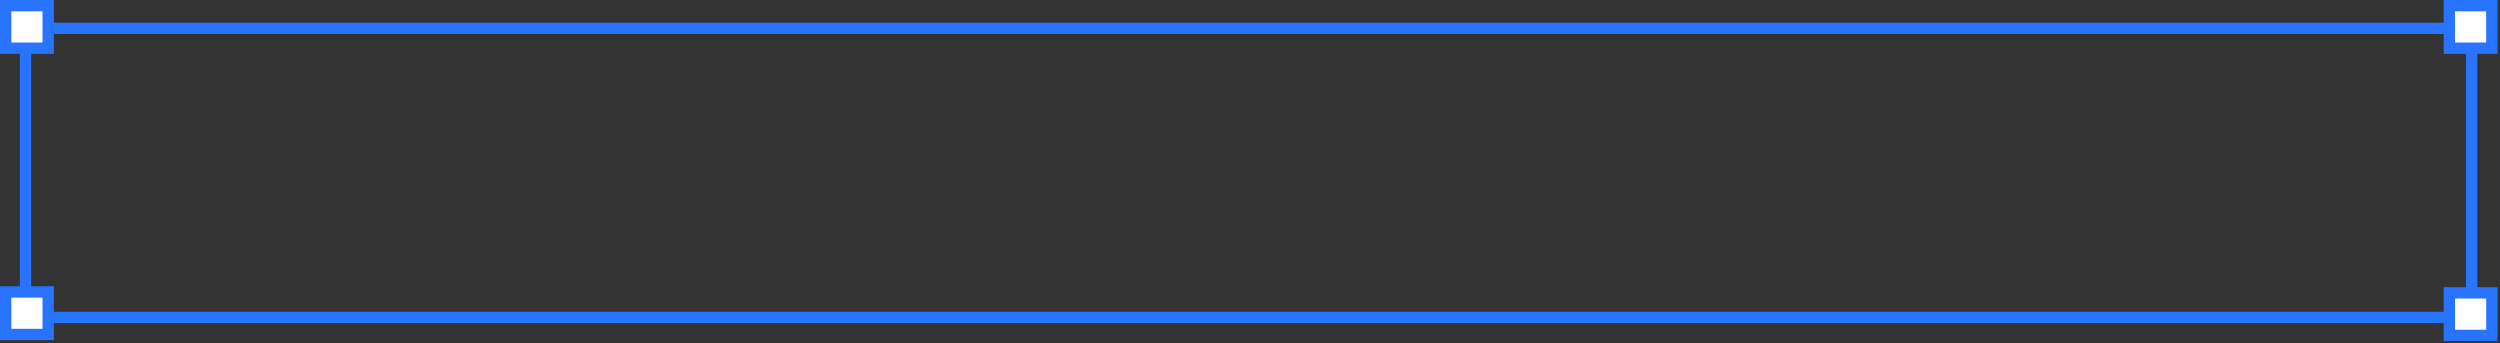 <?xml version="1.0" encoding="UTF-8"?> <svg xmlns="http://www.w3.org/2000/svg" width="882" height="121" fill="none"><rect width="100%" height="100%" fill="#333333" stroke="none"/><path stroke="#2873FF" stroke-width="4" d="M9 10h863v102H9z"></path><path fill="#fff" stroke="#2873FF" stroke-width="4" d="M864.134 103.32h15v15h-15zM2 103h15v15H2zM864.12 2h15v15h-15zM2 2h15v15H2z"></path></svg> 